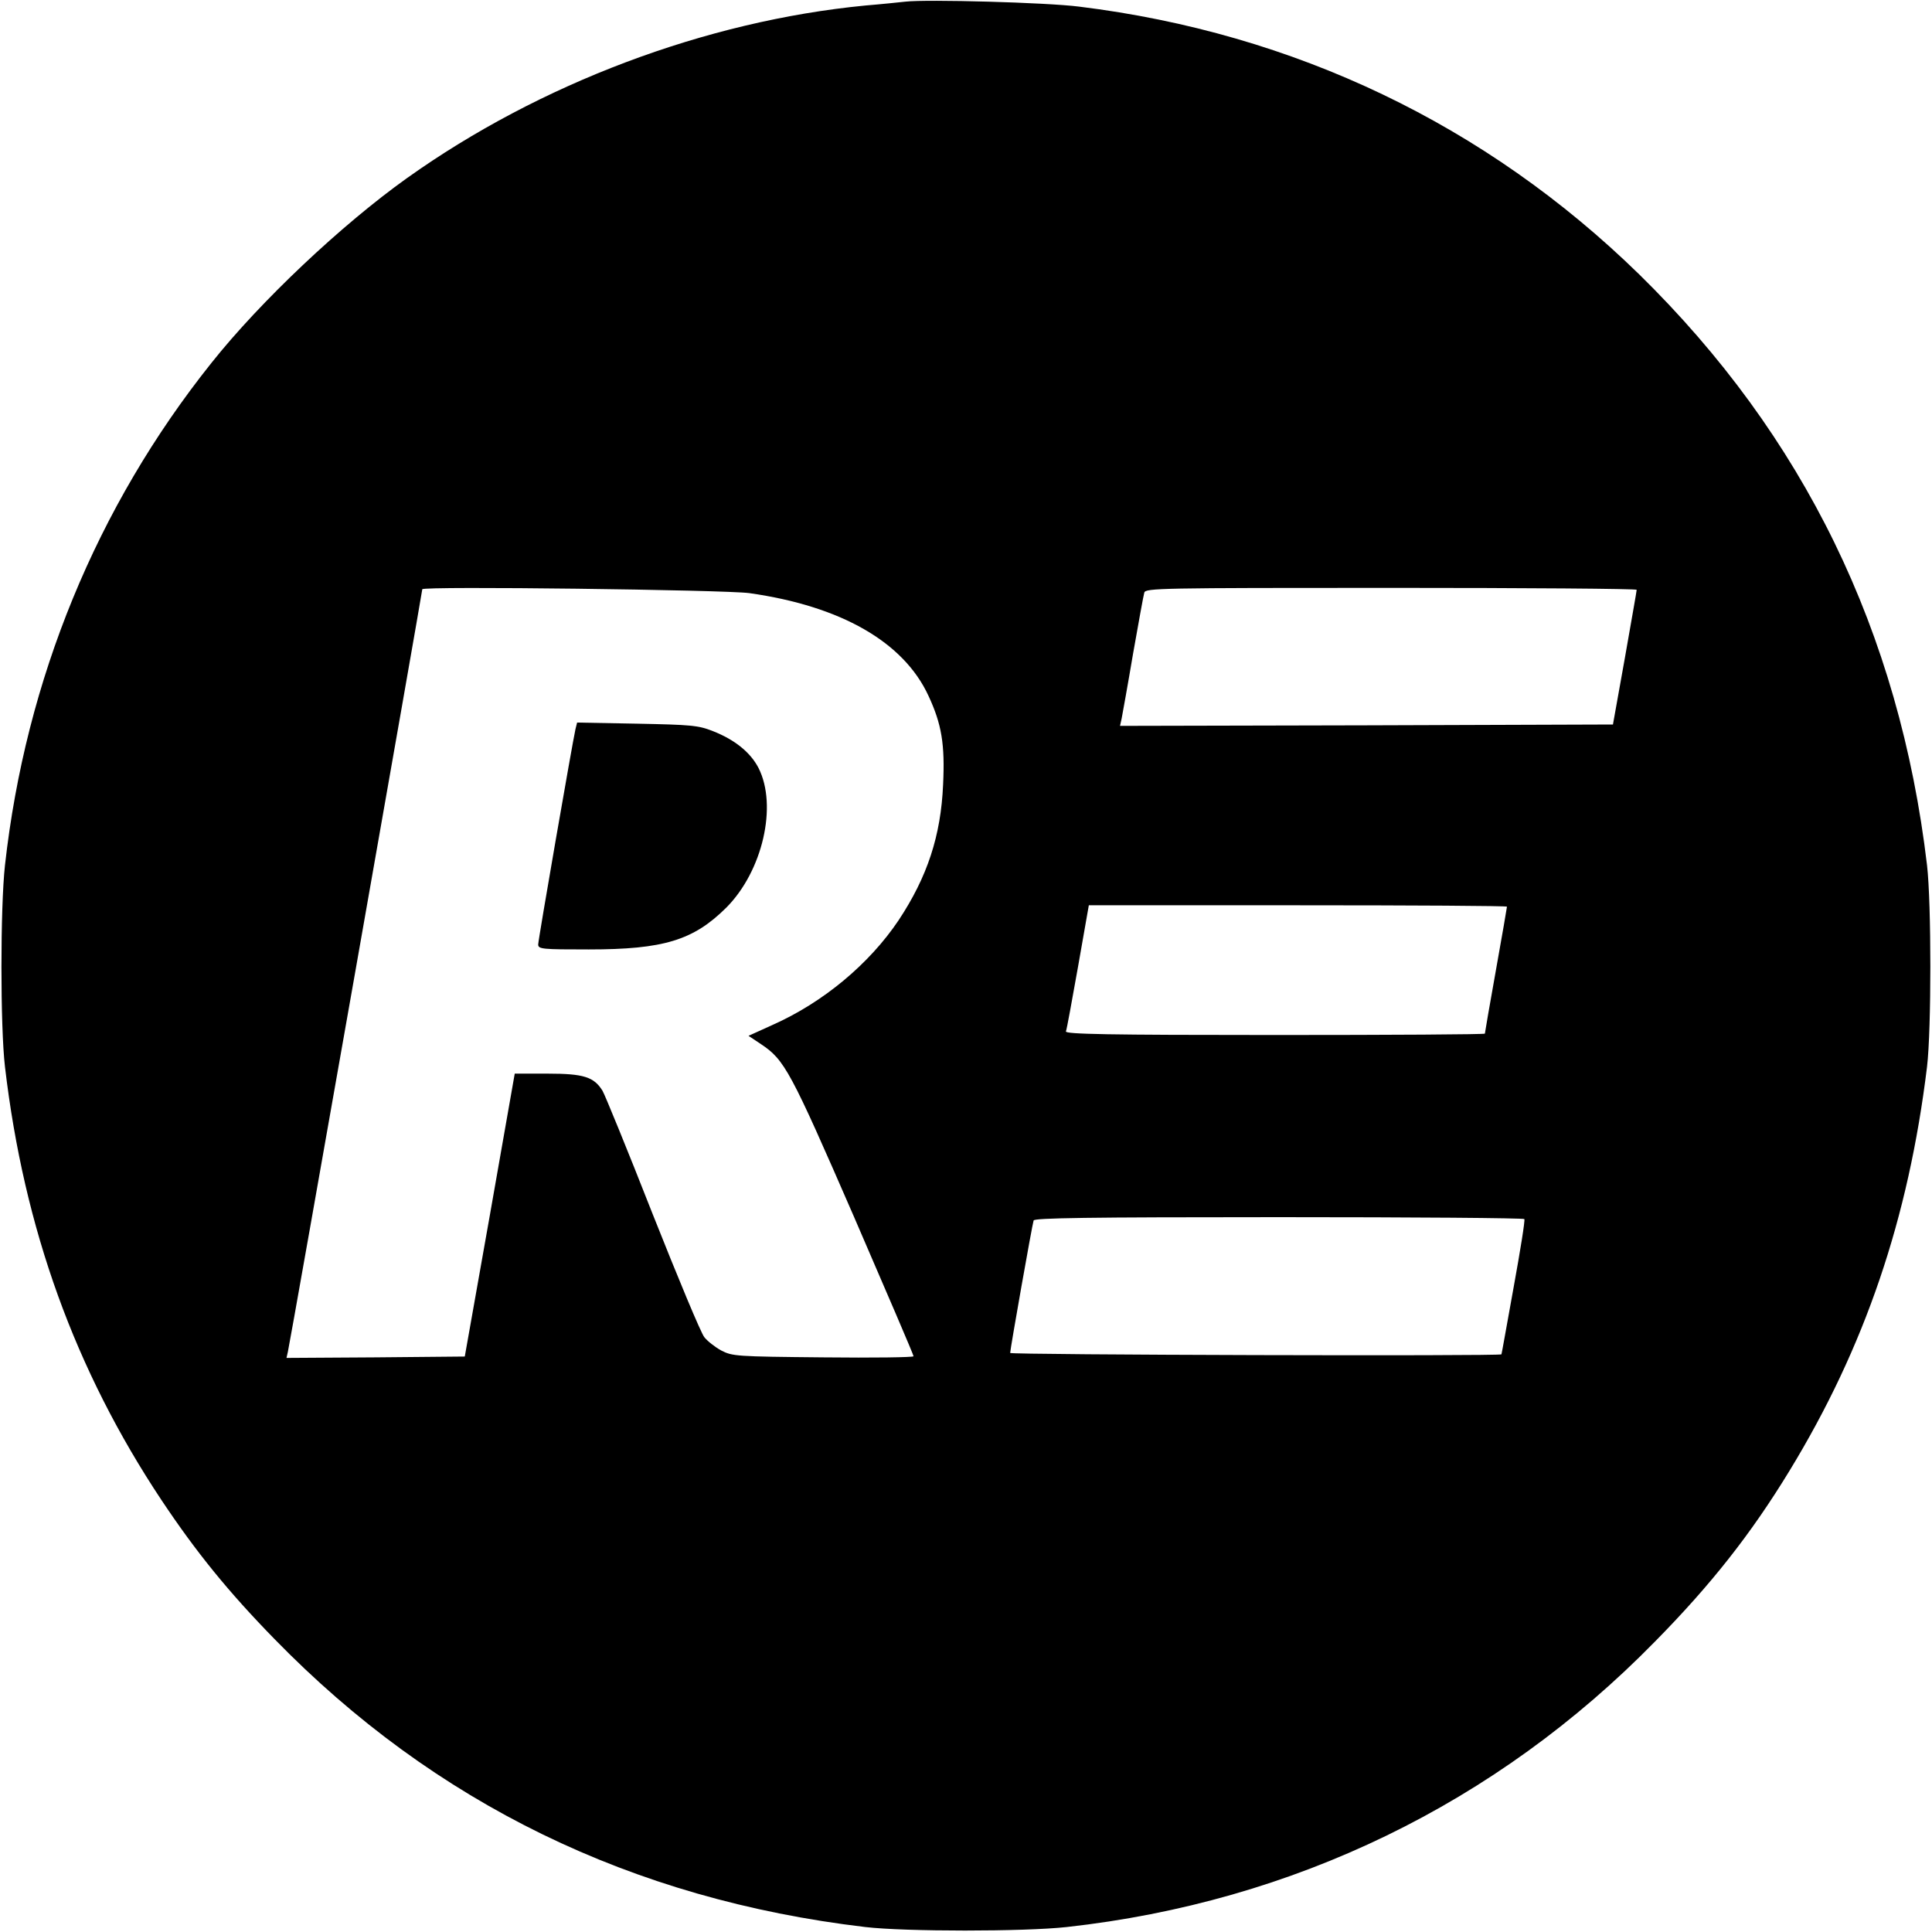 <?xml version="1.0" standalone="no"?>
<!DOCTYPE svg PUBLIC "-//W3C//DTD SVG 20010904//EN"
 "http://www.w3.org/TR/2001/REC-SVG-20010904/DTD/svg10.dtd">
<svg version="1.0" xmlns="http://www.w3.org/2000/svg"
 width="700pt" height="700pt" viewBox="0 0 700 700"
 preserveAspectRatio="xMidYMid meet">
<g transform="translate(0,700) scale(0.1,-0.1)"
fill="#000000" stroke="none">
<path d="M3280 6994 c-19 -2 -84 -9 -145 -14 -578 -56 -1180 -283 -1660 -625
-237 -169 -531 -446 -709 -670 -416 -521 -673 -1147 -748 -1820 -17 -154 -17
-585 0 -730 69 -588 254 -1099 567 -1570 126 -189 242 -332 410 -504 580 -595
1295 -943 2140 -1043 145 -17 576 -17 730 0 822 91 1556 447 2131 1034 203
206 348 390 487 618 274 449 432 915 499 1465 16 135 16 591 0 730 -100 846
-447 1557 -1043 2141 -555 542 -1249 874 -2029 970 -117 15 -553 27 -630 18z
m-565 -2143 c332 -47 559 -177 649 -372 48 -103 60 -176 53 -322 -8 -185 -57
-334 -161 -491 -106 -158 -273 -298 -458 -380 l-86 -39 45 -30 c86 -57 107
-97 336 -623 119 -275 217 -503 217 -508 0 -4 -147 -6 -327 -4 -317 3 -329 4
-370 25 -22 12 -50 34 -61 48 -12 14 -96 216 -188 448 -91 232 -173 432 -181
445 -31 50 -68 62 -198 62 l-120 0 -90 -512 -91 -513 -323 -3 -323 -2 5 22 c7
27 487 2753 487 2763 0 12 1098 -2 1185 -14z m3215 12 c0 -5 -20 -116 -43
-248 l-43 -240 -893 -3 -893 -2 6 27 c3 16 22 120 41 233 20 113 38 213 41
223 5 16 56 17 895 17 489 0 889 -3 889 -7z m-470 -1148 c0 -3 -18 -107 -40
-230 -22 -123 -40 -227 -40 -230 0 -3 -342 -5 -761 -5 -605 0 -760 3 -757 13
3 6 22 112 44 235 l39 222 757 0 c417 0 758 -2 758 -5z m63 -1132 c3 -5 -15
-116 -39 -248 -24 -132 -43 -241 -44 -242 -1 -7 -1780 -2 -1780 5 0 13 80 466
85 480 3 9 190 12 889 12 487 0 887 -3 889 -7z"/>
<path d="M2085 4358 c-11 -49 -135 -763 -135 -780 0 -17 15 -18 183 -18 271 0
379 33 498 151 132 132 187 370 117 507 -29 56 -86 102 -165 133 -53 21 -78
23 -275 27 l-217 4 -6 -24z"/>
</g>
</svg>
